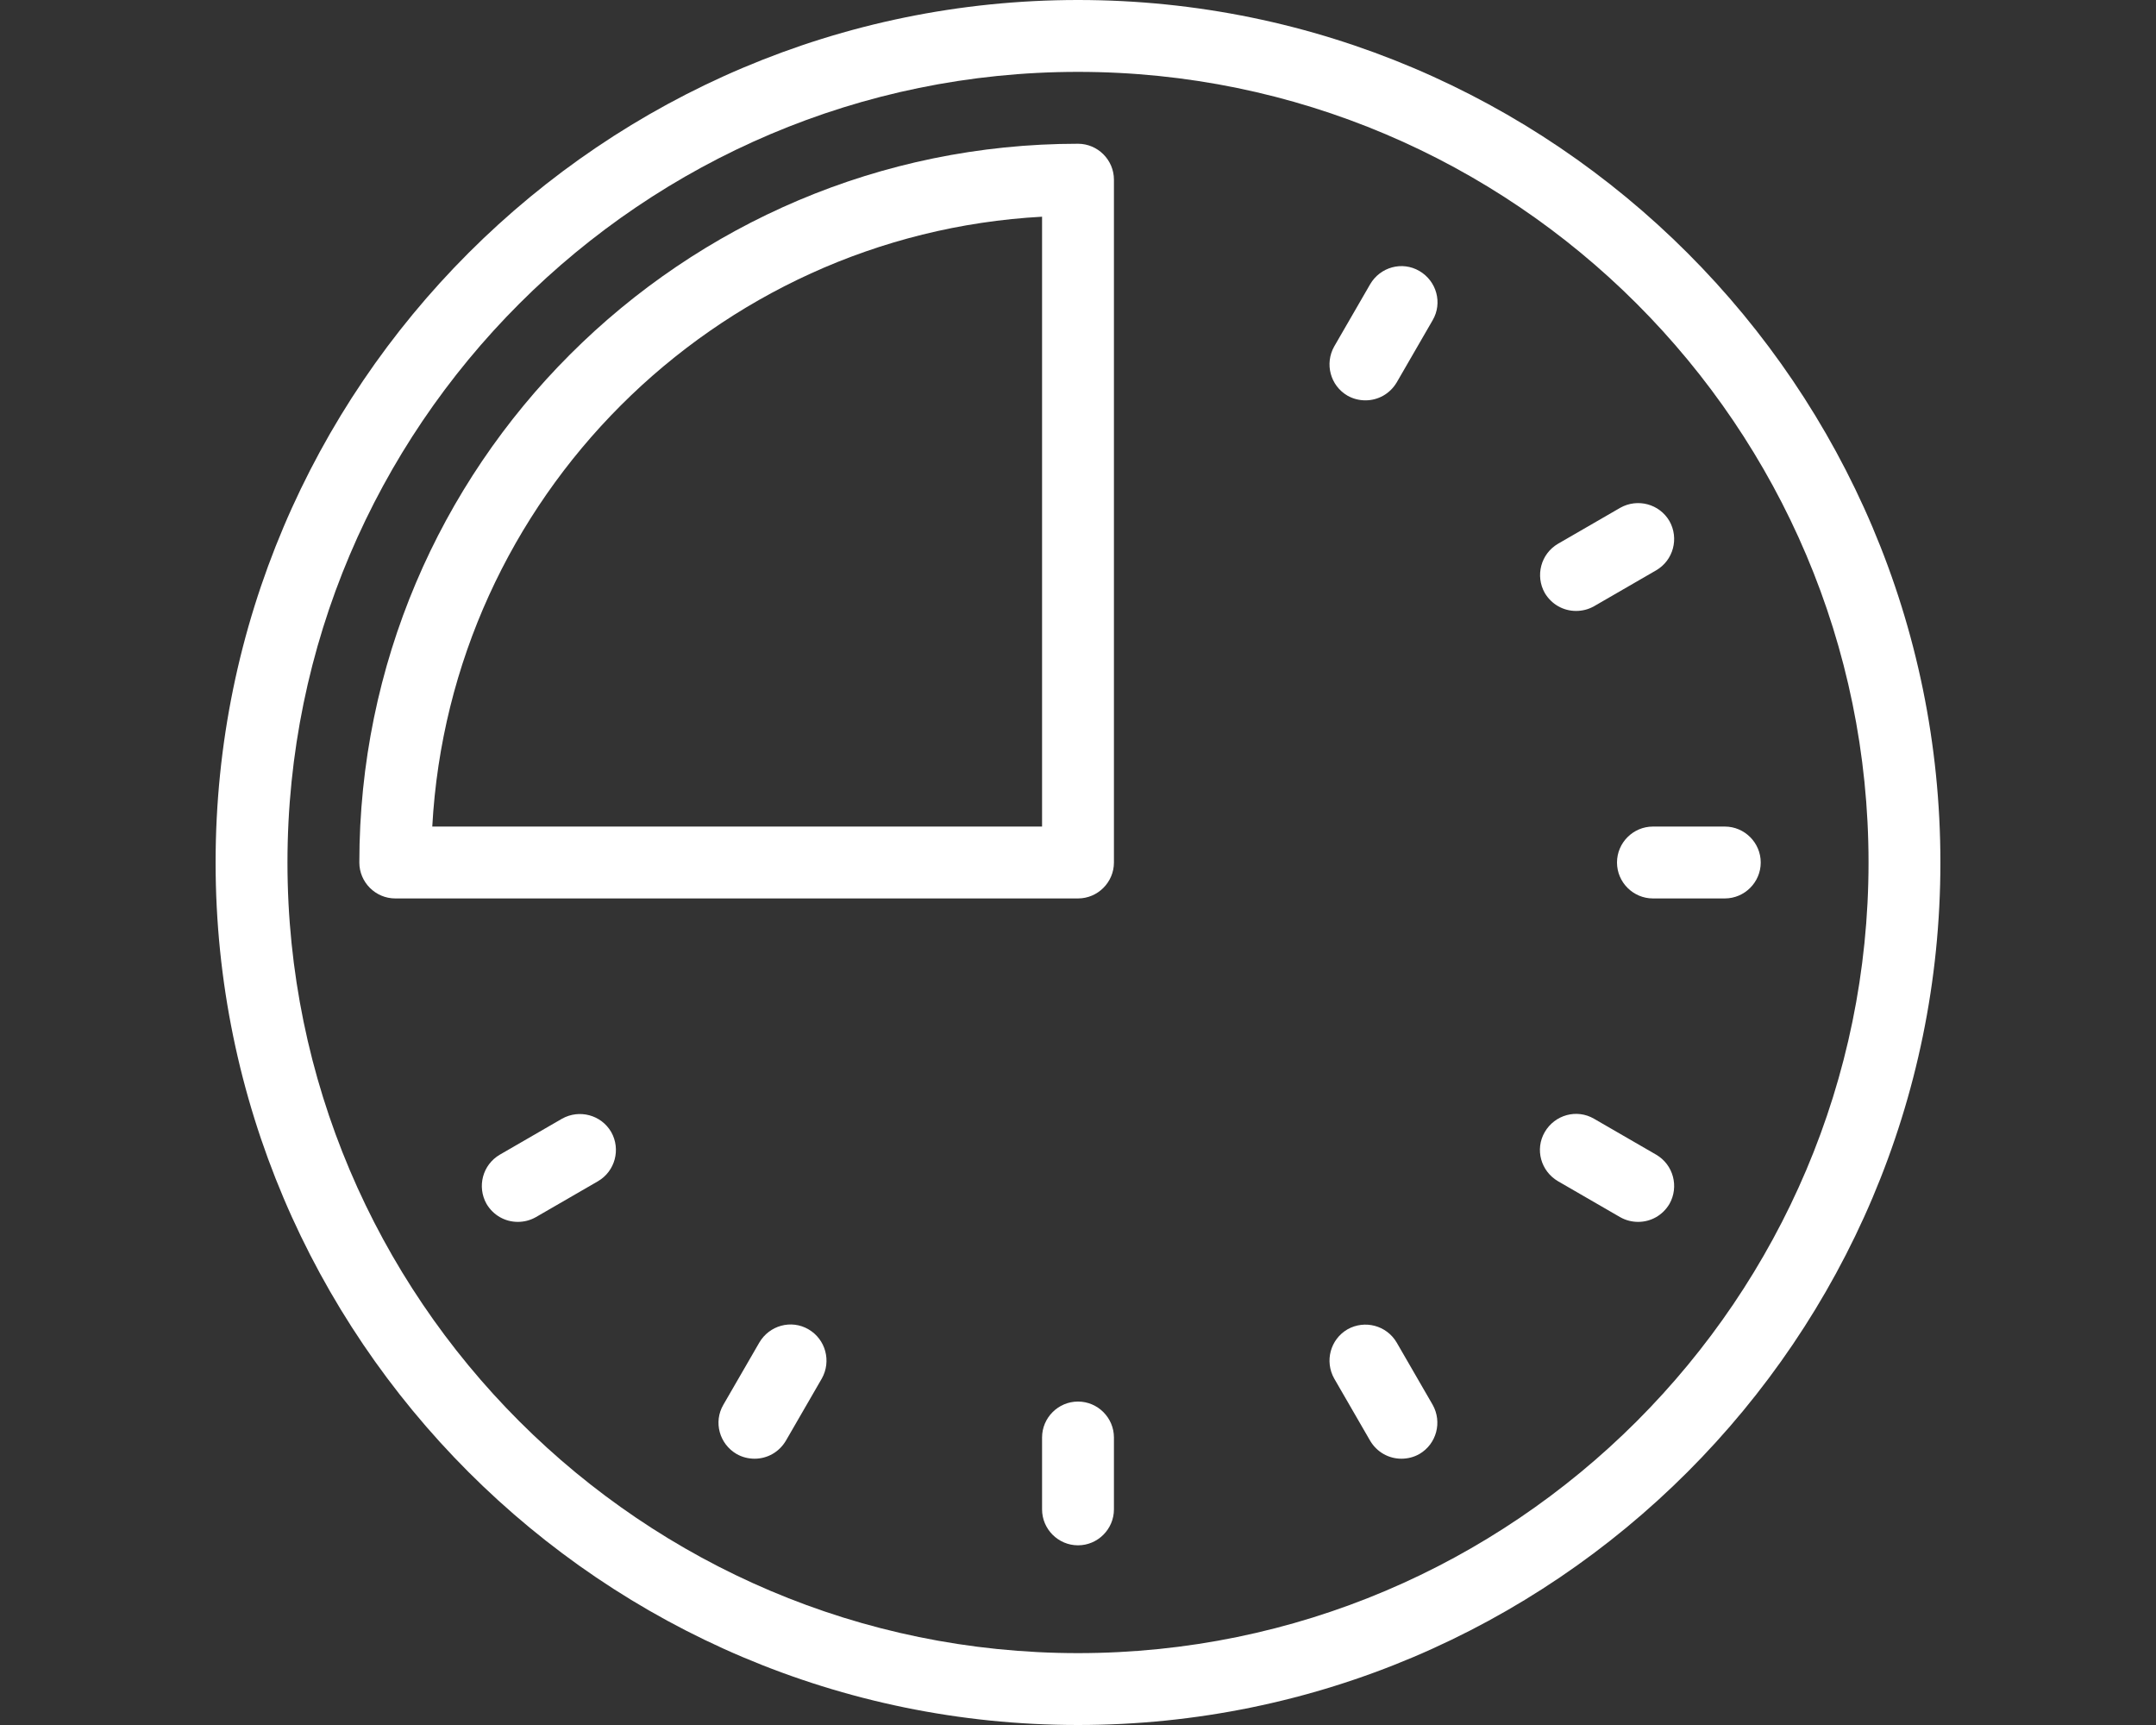 <?xml version="1.0" encoding="UTF-8"?> <svg xmlns="http://www.w3.org/2000/svg" width="255" height="204" viewBox="0 0 255 204" fill="none"><rect x="0" y="0" width="255" height="204" fill="#333333" stroke="none"/> <g clip-path="url(#clip0_216_23)"> <path d="M127.5 0C71.272 0 25.5 45.773 25.5 102C25.5 158.227 71.272 204 127.5 204C183.727 204 229.5 158.227 229.5 102C229.5 45.773 183.727 0 127.5 0ZM127.5 195.5C75.948 195.5 34 153.553 34 102C34 50.447 75.948 8.5 127.5 8.5C179.053 8.5 221 50.447 221 102C221 153.553 179.053 195.5 127.5 195.5Z" fill="white"></path> <path d="M159.375 46.792C160.055 47.175 160.778 47.345 161.5 47.345C162.988 47.345 164.39 46.58 165.198 45.22L169.448 37.867C170.638 35.828 169.915 33.235 167.875 32.045C165.835 30.855 163.243 31.578 162.053 33.617L157.803 40.97C156.655 43.01 157.335 45.602 159.375 46.792Z" fill="white"></path> <path d="M191.632 60.052L184.28 64.302C182.24 65.492 181.56 68.085 182.707 70.125C183.515 71.485 184.917 72.25 186.405 72.25C187.127 72.25 187.85 72.08 188.53 71.697L195.882 67.447C197.922 66.257 198.602 63.665 197.455 61.625C196.265 59.585 193.672 58.905 191.632 60.052Z" fill="white"></path> <path d="M191.25 102C191.25 104.338 193.162 106.25 195.5 106.25H204C206.338 106.25 208.25 104.338 208.25 102C208.25 99.662 206.338 97.75 204 97.75H195.5C193.162 97.75 191.25 99.662 191.25 102Z" fill="white"></path> <path d="M66.47 132.302L59.117 136.552C57.077 137.742 56.397 140.335 57.545 142.375C58.352 143.735 59.755 144.5 61.242 144.5C61.965 144.5 62.687 144.33 63.367 143.947L70.72 139.697C72.76 138.507 73.44 135.915 72.292 133.875C71.102 131.835 68.51 131.155 66.47 132.302Z" fill="white"></path> <path d="M95.626 157.208C93.585 156.018 90.993 156.74 89.803 158.78L85.553 166.133C84.363 168.173 85.085 170.765 87.126 171.955C87.805 172.338 88.528 172.508 89.251 172.508C90.738 172.508 92.141 171.743 92.948 170.383L97.198 163.03C98.346 160.99 97.665 158.398 95.626 157.208Z" fill="white"></path> <path d="M127.5 165.75C125.162 165.75 123.25 167.662 123.25 170V178.5C123.25 180.838 125.162 182.75 127.5 182.75C129.838 182.75 131.75 180.838 131.75 178.5V170C131.75 167.662 129.838 165.75 127.5 165.75Z" fill="white"></path> <path d="M165.198 158.78C164.008 156.74 161.415 156.06 159.375 157.208C157.335 158.398 156.655 160.99 157.803 163.03L162.053 170.383C162.86 171.743 164.263 172.508 165.75 172.508C166.473 172.508 167.195 172.338 167.875 171.955C169.915 170.765 170.595 168.173 169.448 166.133L165.198 158.78Z" fill="white"></path> <path d="M195.882 136.552L188.53 132.302C186.49 131.112 183.897 131.835 182.707 133.875C181.517 135.915 182.24 138.507 184.28 139.697L191.632 143.947C192.312 144.33 193.035 144.5 193.757 144.5C195.245 144.5 196.647 143.735 197.455 142.375C198.602 140.335 197.922 137.742 195.882 136.552Z" fill="white"></path> <path d="M127.5 17C80.623 17 42.5 55.123 42.5 102C42.5 104.338 44.413 106.25 46.75 106.25H51H59.5H127.5C129.838 106.25 131.75 104.338 131.75 102V21.25C131.75 18.913 129.838 17 127.5 17ZM123.25 97.75H59.5H51.127C53.252 58.947 84.448 27.753 123.25 25.628V97.75Z" fill="white"></path> </g> <defs> <clipPath id="clip0_216_23"> <rect width="255" height="204" fill="white"></rect> </clipPath> </defs> </svg> 